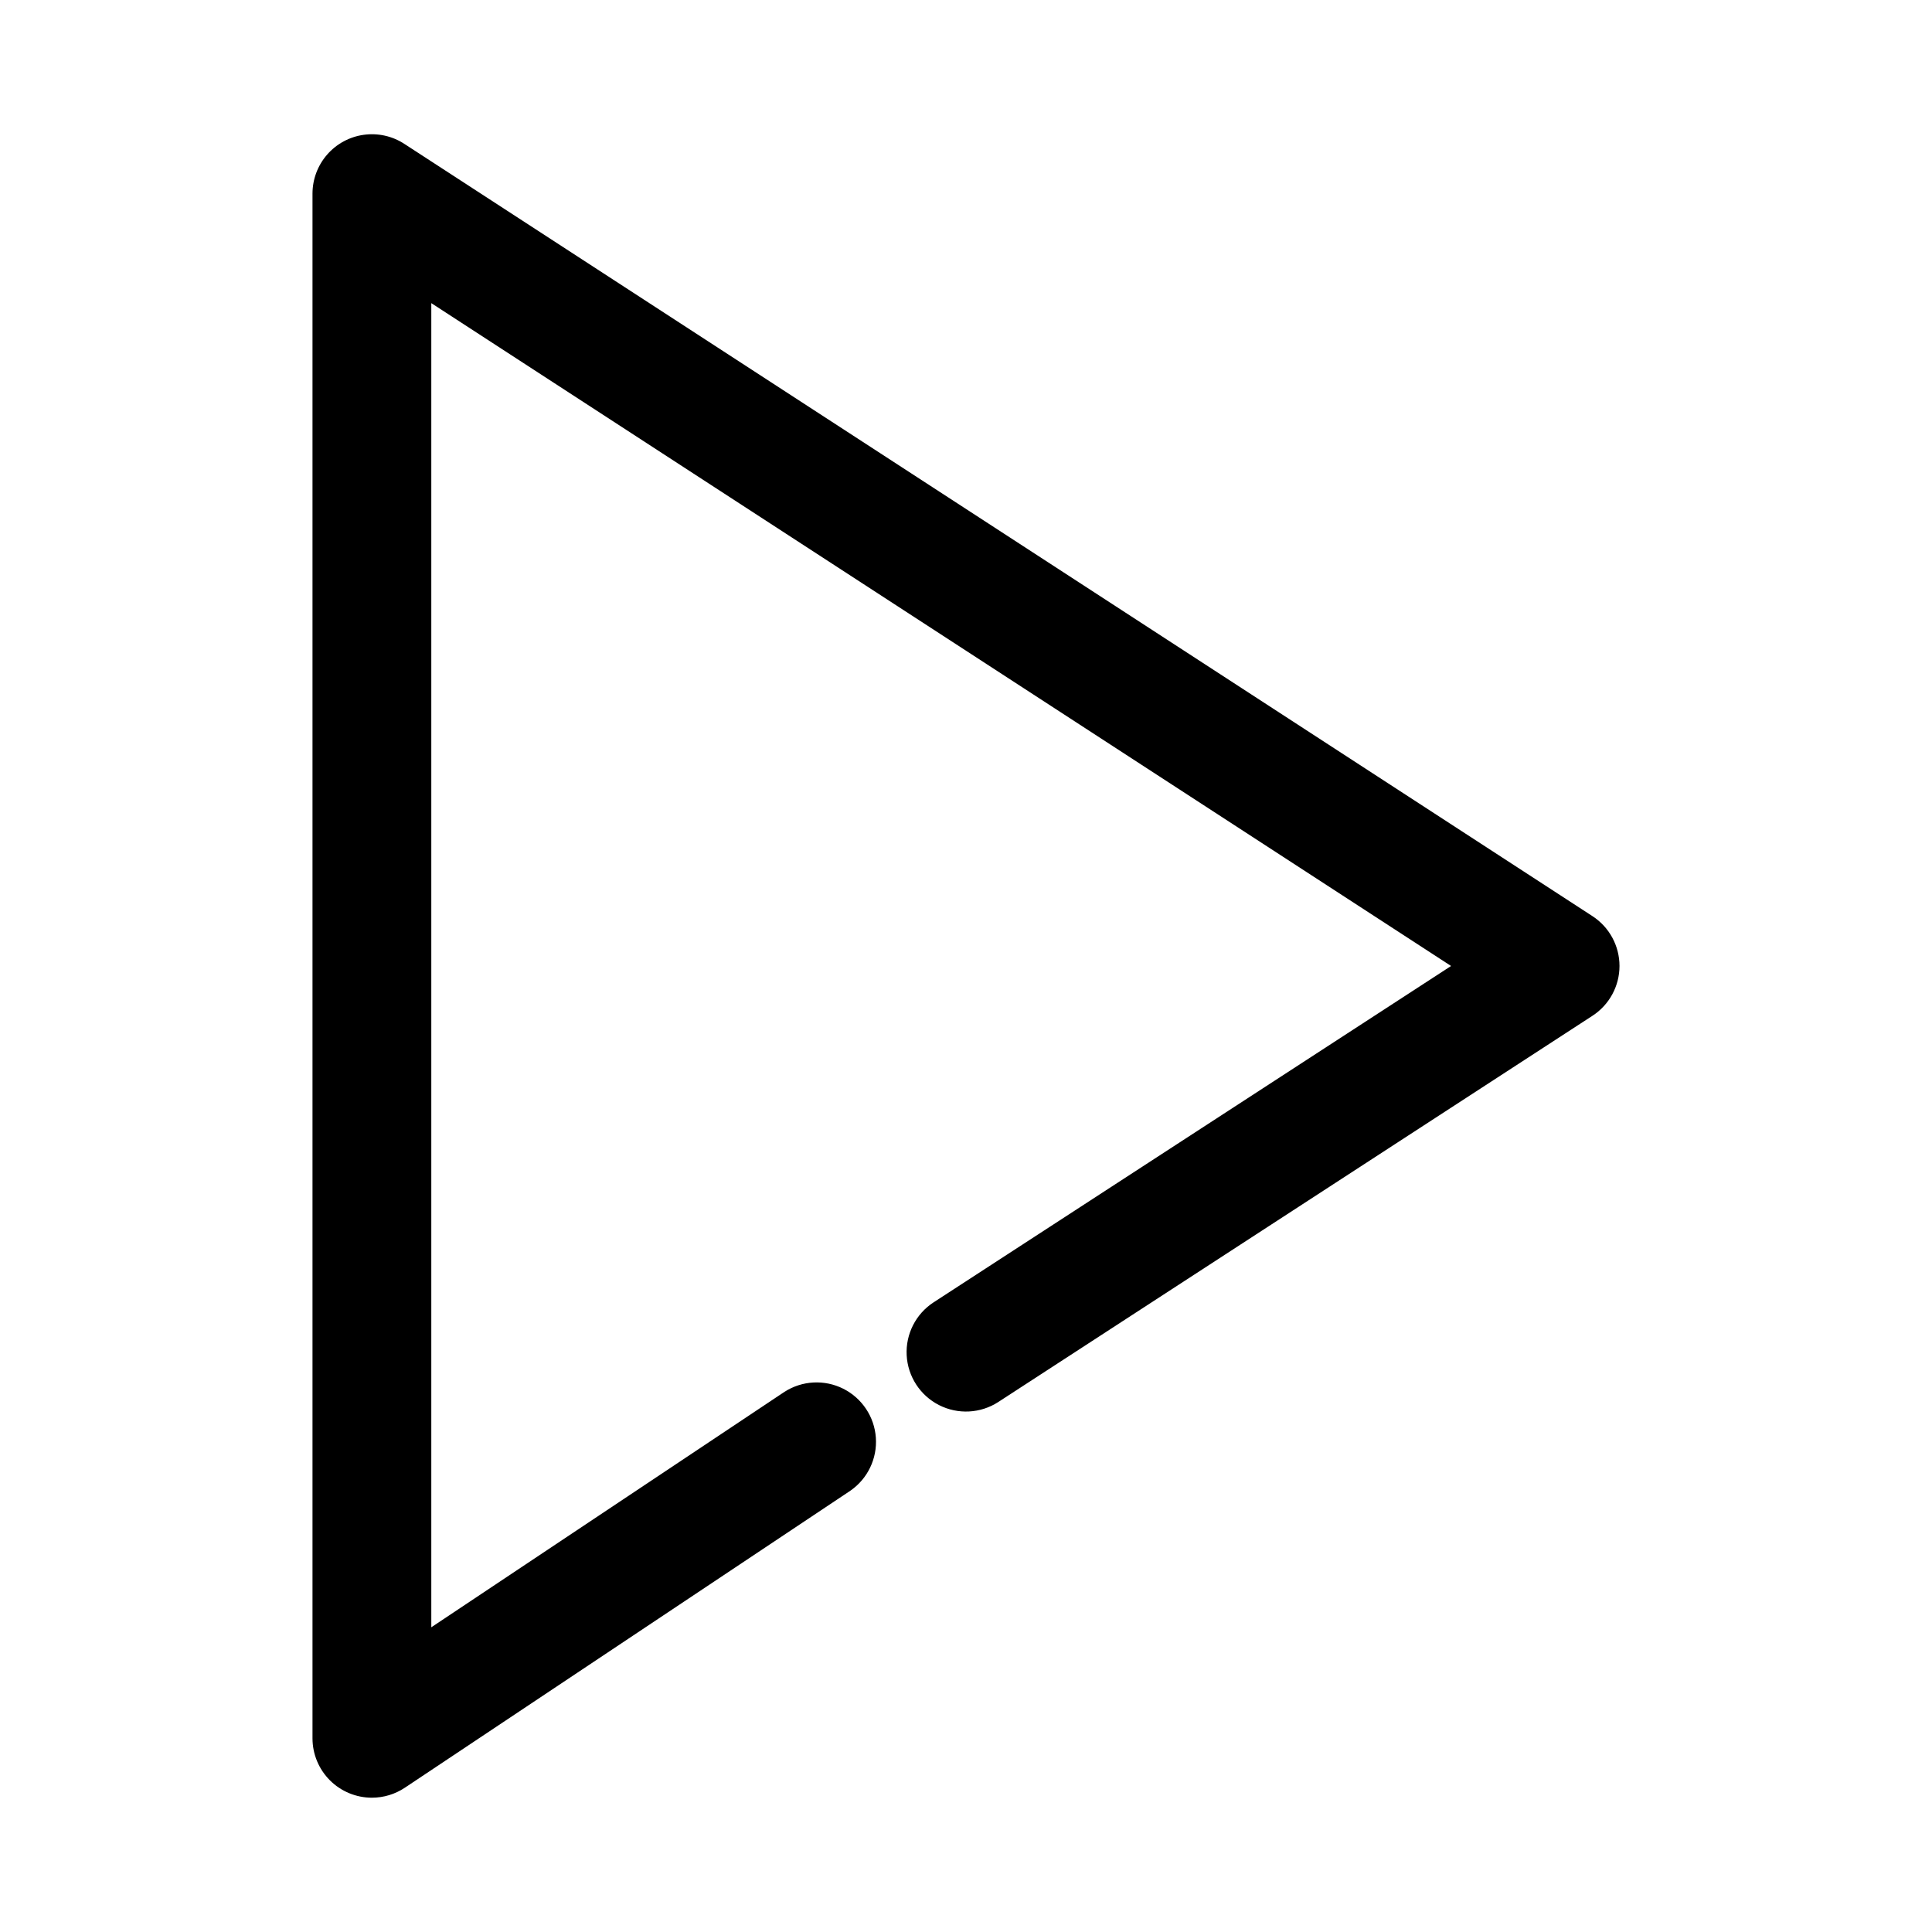<?xml version="1.0" encoding="UTF-8"?>
<!-- Uploaded to: SVG Repo, www.svgrepo.com, Generator: SVG Repo Mixer Tools -->
<svg fill="#000000" width="800px" height="800px" version="1.1" viewBox="144 144 512 512" xmlns="http://www.w3.org/2000/svg">
 <path d="m242.56 620.41c-4.176 0-8.18-1.656-11.133-4.609-2.953-2.953-4.613-6.957-4.613-11.133v-409.35c0-3.797 1.375-7.465 3.863-10.328 2.492-2.867 5.934-4.734 9.695-5.262 3.762-0.527 7.586 0.32 10.766 2.391l314.88 204.67c4.469 2.906 7.164 7.871 7.164 13.203 0 5.328-2.695 10.297-7.164 13.199l-157.44 102.34c-4.715 3.066-10.711 3.383-15.723 0.832-5.012-2.551-8.285-7.586-8.578-13.203-0.297-5.617 2.426-10.965 7.141-14.031l137.13-89.133-270.25-175.66v350.91l93.605-62.402h0.004c4.676-3 10.594-3.312 15.562-0.82 4.969 2.496 8.254 7.426 8.641 12.969 0.391 5.547-2.172 10.887-6.746 14.051l-118.08 78.719h0.004c-2.586 1.723-5.625 2.644-8.73 2.644z"/>
</svg>